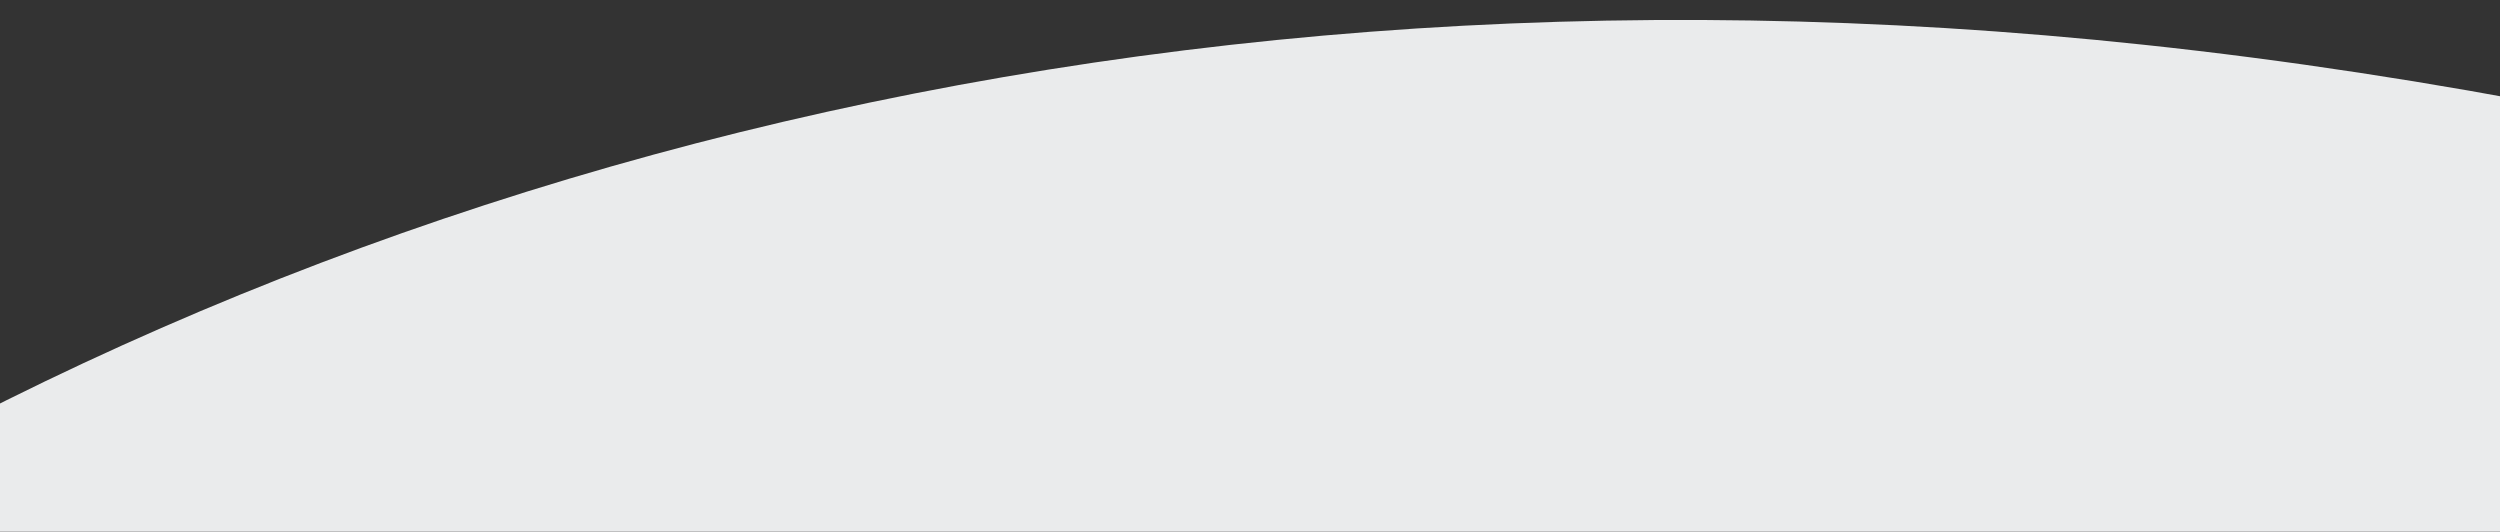 <svg xmlns="http://www.w3.org/2000/svg" xmlns:xlink="http://www.w3.org/1999/xlink" width="428" height="91" viewBox="0 0 428 91">
  <rect x="0" y="0" width="428" height="91" fill="#333333" stroke="none"/>
  <defs>
    <clipPath id="clip-path">
      <rect id="Rechteck_1755" data-name="Rechteck 1755" width="428" height="91" transform="translate(-627 2975)" fill="#fff" stroke="#707070" stroke-width="1"/>
    </clipPath>
    <clipPath id="clip-path-2">
      <rect id="Rechteck_1754" data-name="Rechteck 1754" width="428" height="604" transform="translate(0 2726)" fill="#fff" stroke="#707070" stroke-width="1"/>
    </clipPath>
    <clipPath id="clip-path-3">
      <path id="Pfad_20018" data-name="Pfad 20018" d="M11.613,6.978,1122.9,5.171l-3.154,1909.752L8.459,1916.73Z" fill="#EAEBEC"/>
    </clipPath>
  </defs>
  <g id="Gruppe_maskieren_14" data-name="Gruppe maskieren 14" transform="translate(627 -2975)" clip-path="url(#clip-path)">
    <g id="Gruppe_maskieren_13" data-name="Gruppe maskieren 13" transform="translate(-627 221)" clip-path="url(#clip-path-2)">
      <g id="Gruppe_20599" data-name="Gruppe 20599" transform="translate(-371.983 3812.049) rotate(-84)" clip-path="url(#clip-path-3)">
        <path id="Pfad_20017" data-name="Pfad 20017" d="M347.99,1885.18l33.348,27.368c440.792-335.49,731.55-901.157,732.194-1290.817C1114.139,253.992,852.621,1.993,540.492,2.5c-306.5.5-630.276,313.836-513.8,697.8C594.75,924.383,783.332,1467.349,347.99,1885.18" transform="translate(8.346 3.591)" fill="#EAEBEC"/>
      </g>
    </g>
  </g>
</svg>
